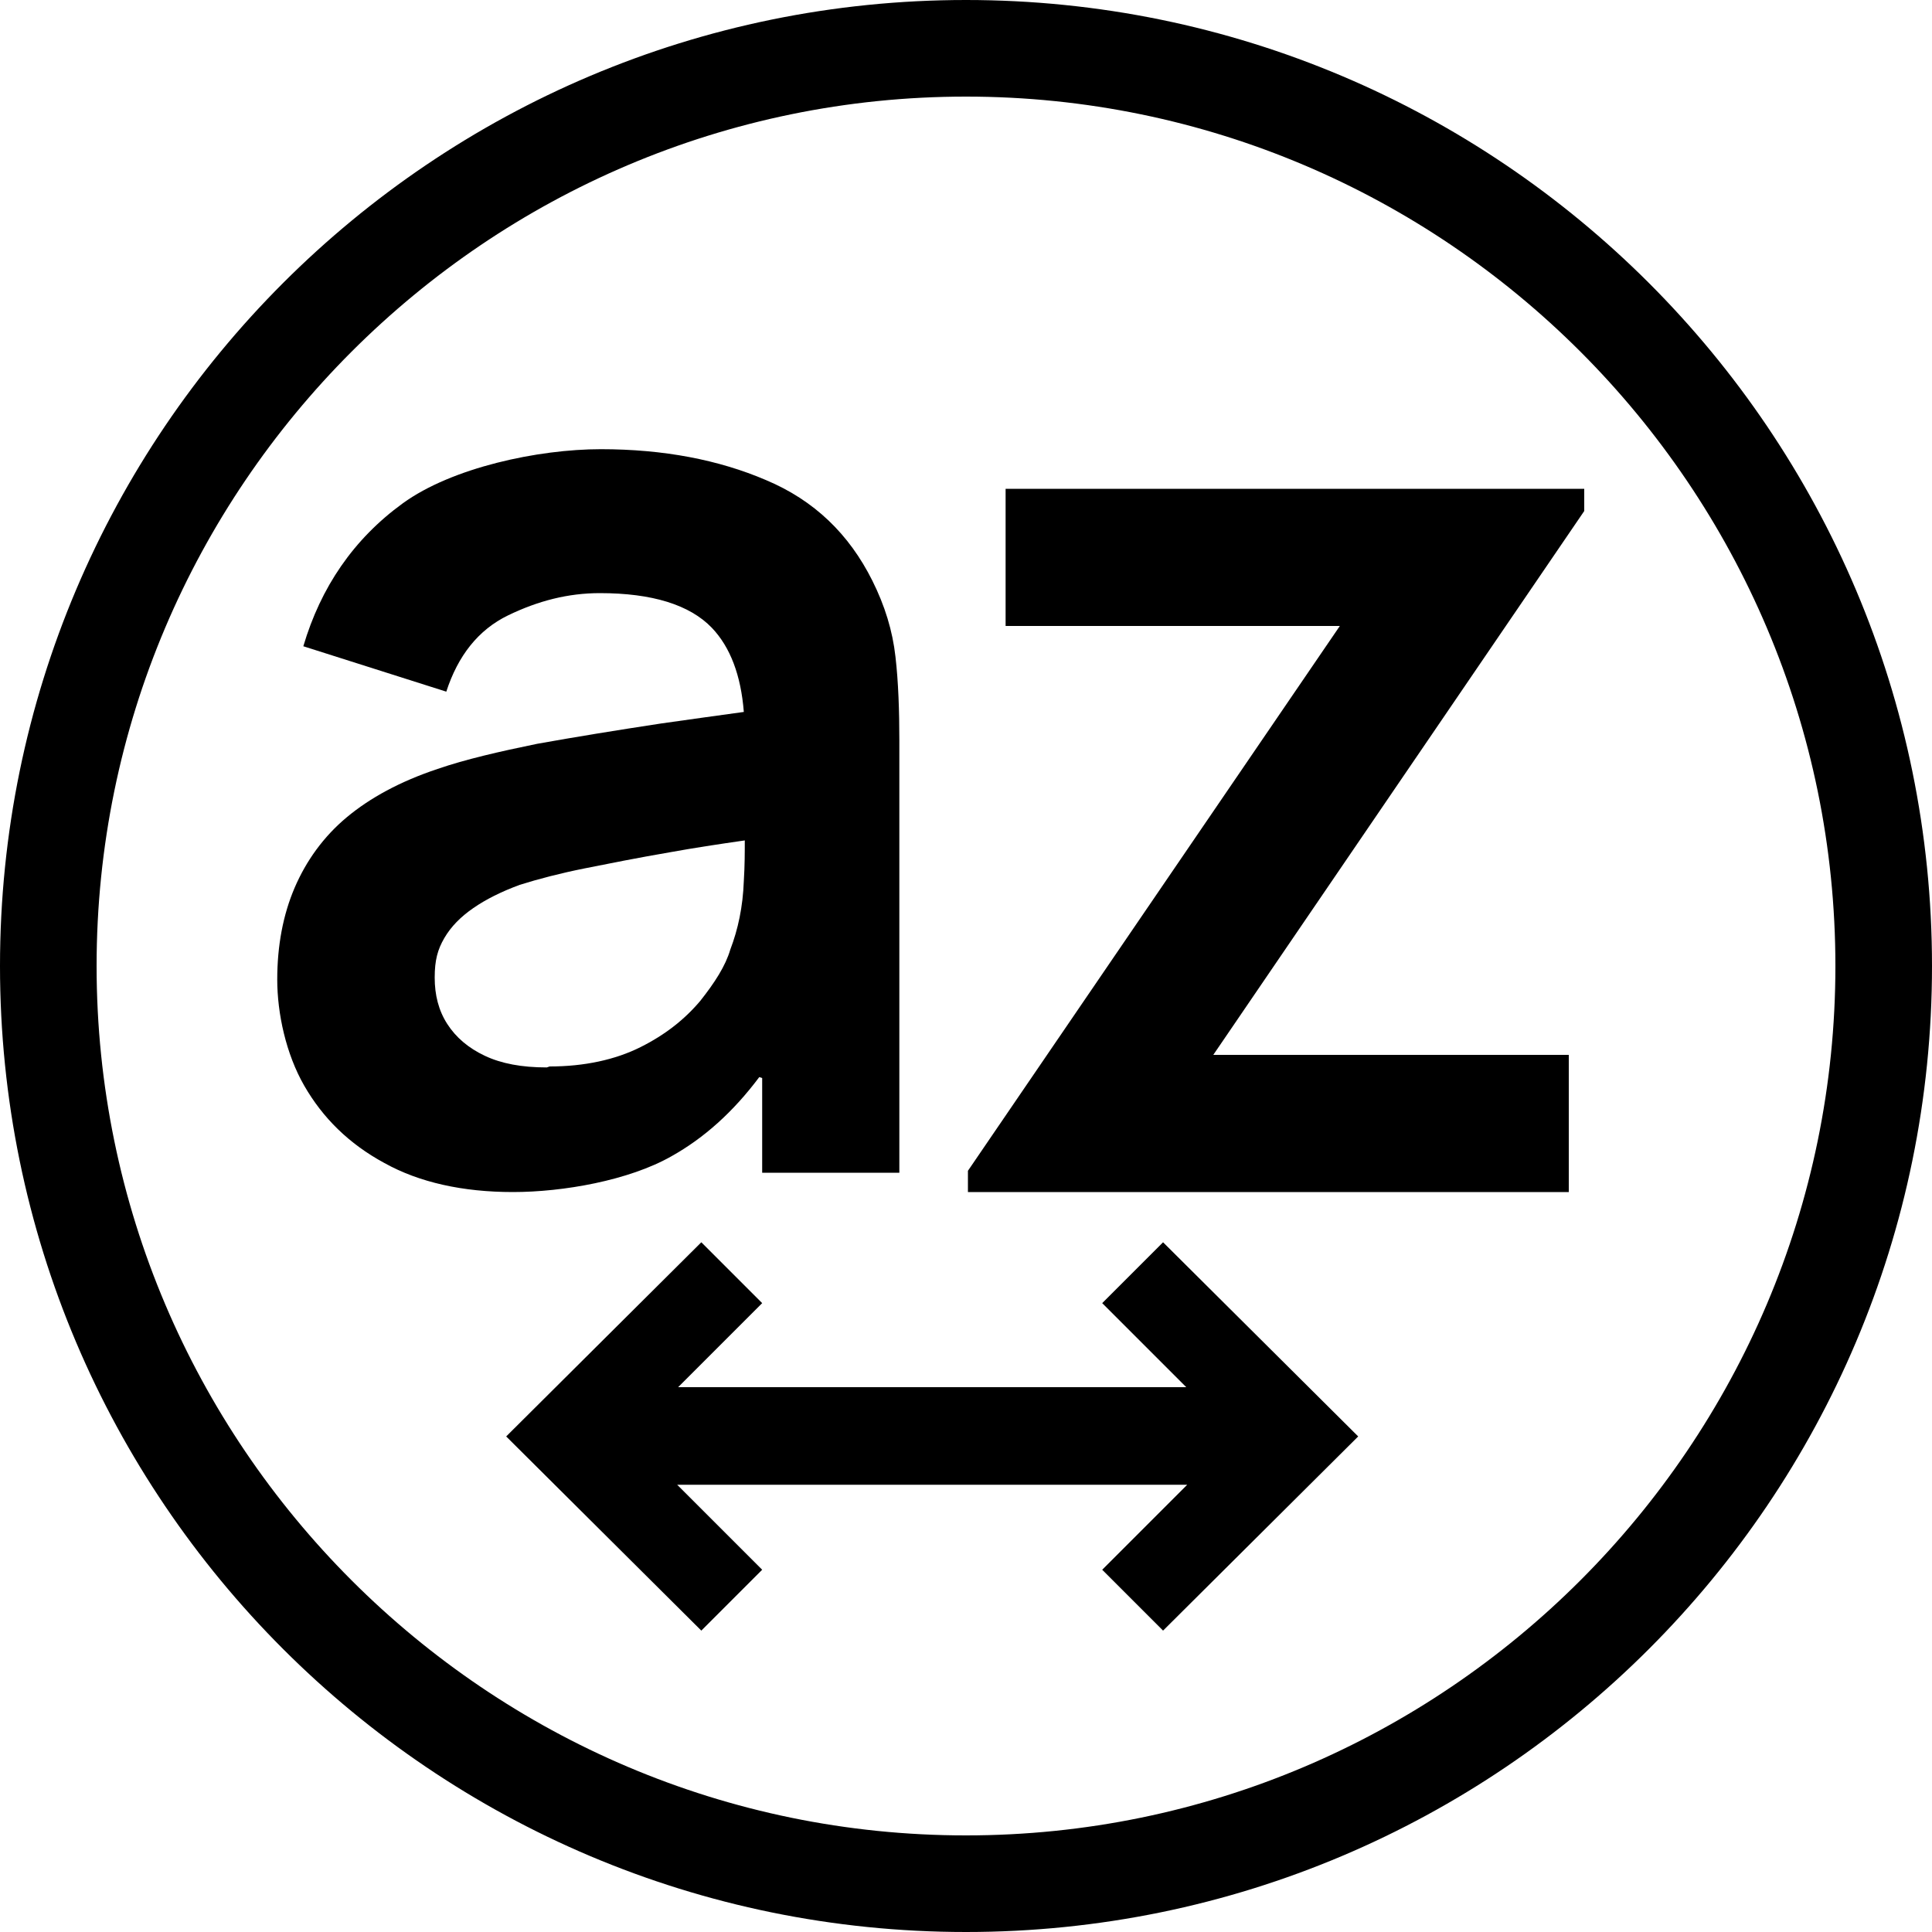 <?xml version="1.0" encoding="UTF-8"?>
<svg id="Calque_1" xmlns="http://www.w3.org/2000/svg" width="200" height="200" version="1.1" viewBox="0 0 200 200">
  <!-- Generator: Adobe Illustrator 29.0.0, SVG Export Plug-In . SVG Version: 2.1.0 Build 186)  -->
  <path d="M100,10c49.6,0,90,40.4,90,90s-40.4,90-90,90S10,149.6,10,100,50.4,10,100,10M100,0C44.8,0,0,44.8,0,100s44.8,100,100,100,100-44.8,100-100S155.2,0,100,0h0Z"/>
  <g>
    <g>
      <path d="M78.9,111.6v9.8h14.2v-44.7c0-3.1-.1-6.1-.4-8.7-.3-2.7-1.1-5.3-2.4-7.9-2.4-4.8-6-8.3-11-10.4-4.9-2.1-10.6-3.2-17.1-3.2s-15.4,1.9-20.5,5.6c-5.1,3.7-8.5,8.7-10.3,14.8l14.8,4.7c1.2-3.7,3.3-6.4,6.4-7.9,3.1-1.5,6.2-2.3,9.5-2.3,5.4,0,9.3,1.2,11.6,3.6,1.9,2,3,4.9,3.3,8.7-2.9.4-5.8.8-8.6,1.2-4.6.7-8.9,1.4-12.8,2.1-3.9.8-7.4,1.6-10.3,2.6-3.9,1.3-7,3-9.4,5-2.4,2-4.2,4.5-5.4,7.3-1.2,2.8-1.8,6-1.8,9.5s.9,7.7,2.8,11c1.9,3.3,4.6,6,8.3,8,3.6,2,8.1,3,13.3,3s12-1.2,16.4-3.7c3.4-1.9,6.4-4.6,9.1-8.2ZM56.6,110.5c-2.6,0-4.7-.4-6.4-1.2-1.7-.8-3-1.9-3.9-3.3-.9-1.4-1.3-3-1.3-4.8s.3-2.9,1-4.1c.7-1.2,1.7-2.2,3-3.1,1.3-.9,2.9-1.7,4.8-2.4,1.9-.6,4.2-1.2,6.7-1.7,2.5-.5,5.5-1.1,9-1.7,2.2-.4,4.8-.8,7.6-1.2,0,1.2,0,2.6-.1,4.2-.1,2.7-.6,5-1.4,7.1-.5,1.7-1.6,3.4-3.1,5.3-1.6,1.9-3.6,3.5-6.2,4.8-2.6,1.3-5.8,2-9.4,2Z"/>
      <polygon points="164 50.6 104.1 50.6 104.1 64.8 138.7 64.8 100.2 121.2 100.2 123.4 162.4 123.4 162.4 109.2 125.6 109.2 164 52.9 164 50.6"/>
    </g>
    <polygon points="120.4 128.6 114.1 134.9 122.8 143.6 70.2 143.6 78.9 134.9 72.6 128.6 52.4 148.7 72.6 168.8 78.9 162.5 70.1 153.7 122.9 153.7 114.1 162.5 120.4 168.8 140.6 148.7 120.4 128.6"/>
  </g>
</svg>